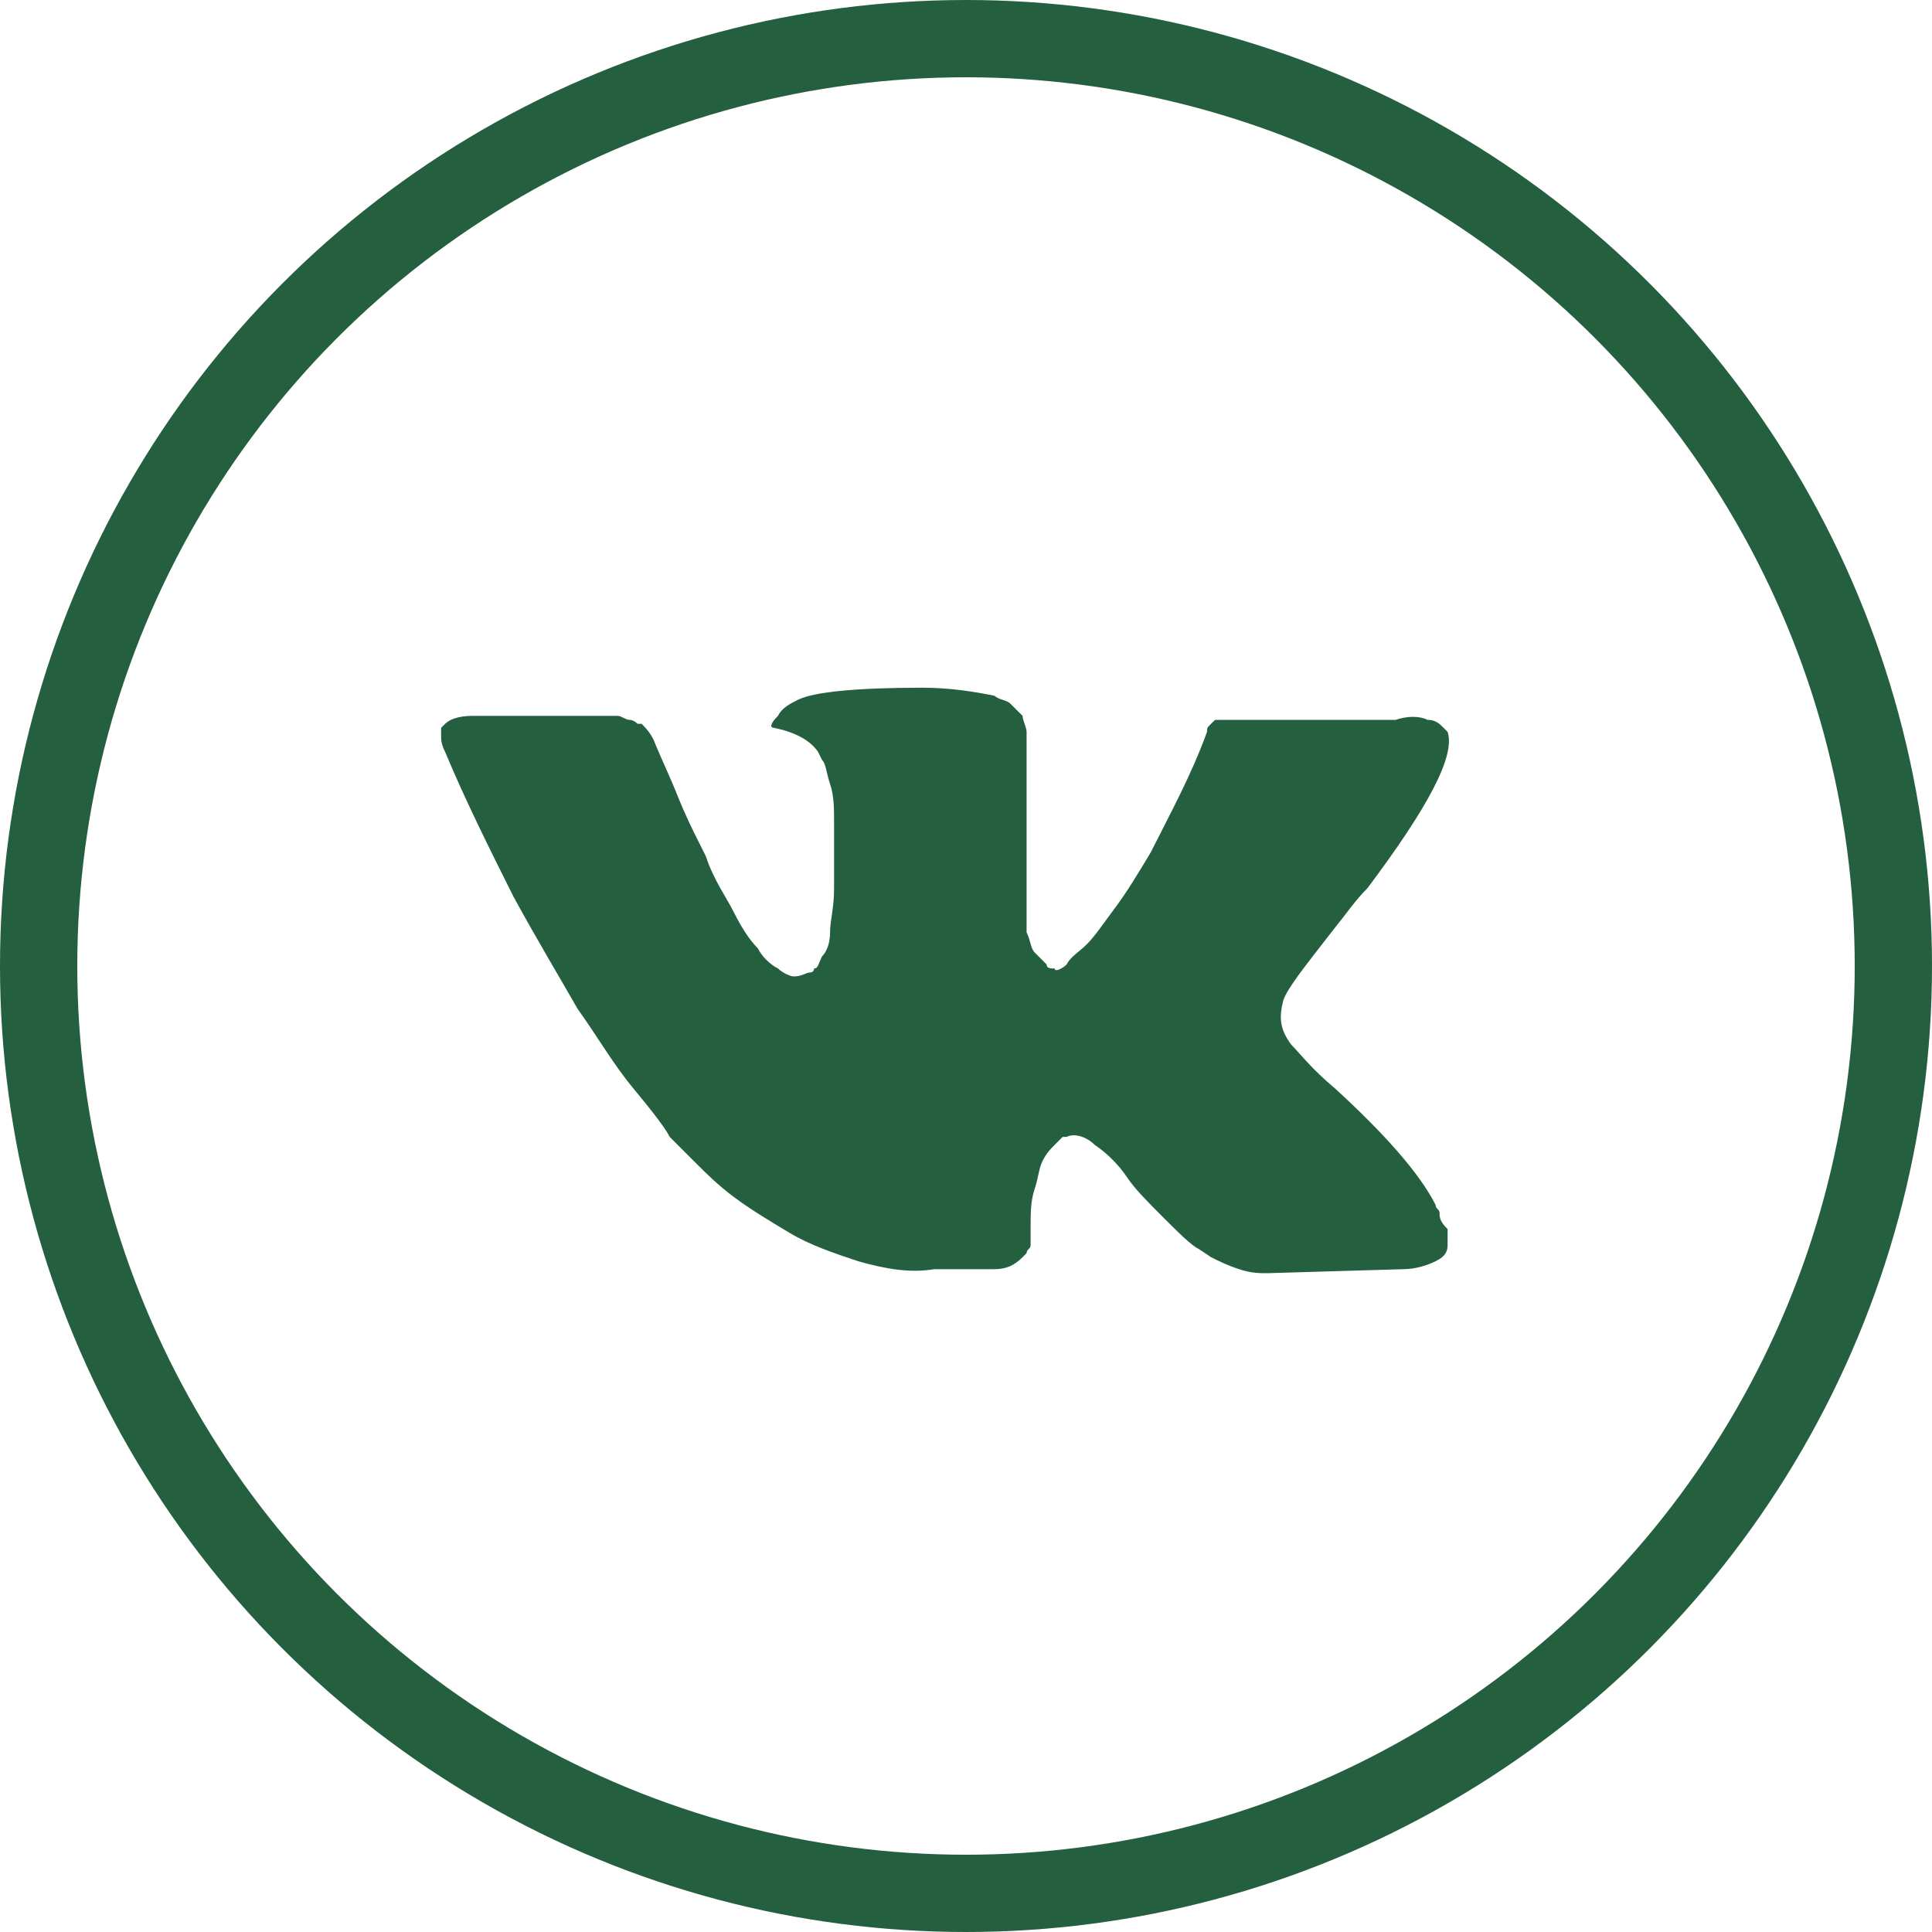 <?xml version="1.0" encoding="UTF-8"?> <svg xmlns="http://www.w3.org/2000/svg" width="25" height="25" viewBox="0 0 25 25" fill="none"> <circle cx="12.5" cy="12.5" r="12" stroke="#245F3F"></circle> <path d="M18.628 15.697C18.628 15.645 18.577 15.645 18.577 15.593C18.369 15.178 17.902 14.659 17.279 14.088C16.968 13.829 16.812 13.621 16.709 13.518C16.553 13.31 16.553 13.154 16.605 12.947C16.657 12.791 16.864 12.532 17.227 12.065C17.435 11.805 17.539 11.649 17.694 11.494C18.473 10.456 18.836 9.782 18.732 9.47L18.68 9.418C18.628 9.366 18.577 9.315 18.473 9.315C18.369 9.263 18.213 9.263 18.058 9.315H16.086C16.034 9.315 16.034 9.315 15.93 9.315C15.878 9.315 15.826 9.315 15.826 9.315H15.774H15.723L15.671 9.366C15.619 9.418 15.619 9.418 15.619 9.47C15.411 10.041 15.152 10.508 14.892 11.027C14.737 11.286 14.581 11.546 14.425 11.753C14.27 11.961 14.166 12.117 14.062 12.22C13.958 12.324 13.855 12.376 13.803 12.48C13.751 12.532 13.647 12.584 13.647 12.532C13.595 12.532 13.543 12.532 13.543 12.48C13.491 12.428 13.44 12.376 13.388 12.324C13.336 12.272 13.336 12.168 13.284 12.065C13.284 11.961 13.284 11.857 13.284 11.805C13.284 11.753 13.284 11.598 13.284 11.494C13.284 11.338 13.284 11.234 13.284 11.182C13.284 11.027 13.284 10.819 13.284 10.612C13.284 10.404 13.284 10.248 13.284 10.145C13.284 10.041 13.284 9.885 13.284 9.782C13.284 9.626 13.284 9.522 13.284 9.47C13.284 9.418 13.232 9.315 13.232 9.263C13.18 9.211 13.128 9.159 13.076 9.107C13.024 9.055 12.921 9.055 12.869 9.003C12.609 8.951 12.298 8.899 11.935 8.899C11.104 8.899 10.534 8.951 10.326 9.055C10.222 9.107 10.119 9.159 10.067 9.263C9.963 9.366 9.963 9.418 10.015 9.418C10.274 9.47 10.482 9.574 10.586 9.73L10.637 9.833C10.689 9.885 10.689 9.989 10.741 10.145C10.793 10.3 10.793 10.456 10.793 10.664C10.793 10.975 10.793 11.286 10.793 11.494C10.793 11.753 10.741 11.909 10.741 12.065C10.741 12.22 10.689 12.324 10.637 12.376C10.586 12.48 10.586 12.532 10.534 12.532C10.534 12.532 10.534 12.584 10.482 12.584C10.43 12.584 10.378 12.635 10.274 12.635C10.222 12.635 10.119 12.584 10.067 12.532C9.963 12.48 9.859 12.376 9.807 12.272C9.703 12.168 9.6 12.013 9.496 11.805C9.392 11.598 9.236 11.39 9.133 11.079L9.029 10.871C8.977 10.767 8.873 10.56 8.769 10.3C8.666 10.041 8.562 9.833 8.458 9.574C8.406 9.47 8.354 9.418 8.302 9.366H8.251C8.251 9.366 8.199 9.315 8.147 9.315C8.095 9.315 8.043 9.263 7.991 9.263H6.123C5.916 9.263 5.812 9.315 5.76 9.366L5.708 9.418C5.708 9.418 5.708 9.47 5.708 9.522C5.708 9.574 5.708 9.626 5.76 9.73C6.019 10.352 6.331 10.975 6.642 11.598C6.953 12.168 7.265 12.687 7.472 13.051C7.732 13.414 7.939 13.777 8.199 14.088C8.458 14.4 8.614 14.607 8.666 14.711C8.769 14.815 8.821 14.867 8.873 14.919L9.029 15.074C9.133 15.178 9.288 15.334 9.496 15.489C9.703 15.645 9.963 15.801 10.222 15.956C10.482 16.112 10.793 16.216 11.104 16.32C11.468 16.423 11.779 16.475 12.09 16.423H12.869C13.024 16.423 13.128 16.372 13.232 16.268L13.284 16.216C13.284 16.164 13.336 16.164 13.336 16.112C13.336 16.06 13.336 16.008 13.336 15.905C13.336 15.697 13.336 15.541 13.388 15.386C13.44 15.23 13.44 15.126 13.491 15.022C13.543 14.919 13.595 14.867 13.647 14.815C13.699 14.763 13.751 14.711 13.751 14.711H13.803C13.906 14.659 14.062 14.711 14.166 14.815C14.322 14.919 14.477 15.074 14.581 15.23C14.685 15.386 14.841 15.541 15.048 15.749C15.256 15.956 15.411 16.112 15.515 16.164L15.671 16.268C15.774 16.32 15.878 16.372 16.034 16.423C16.19 16.475 16.293 16.475 16.397 16.475L18.162 16.423C18.317 16.423 18.473 16.372 18.577 16.32C18.68 16.268 18.732 16.216 18.732 16.112C18.732 16.06 18.732 15.956 18.732 15.905C18.628 15.801 18.628 15.749 18.628 15.697Z" fill="#245F3F"></path> </svg> 